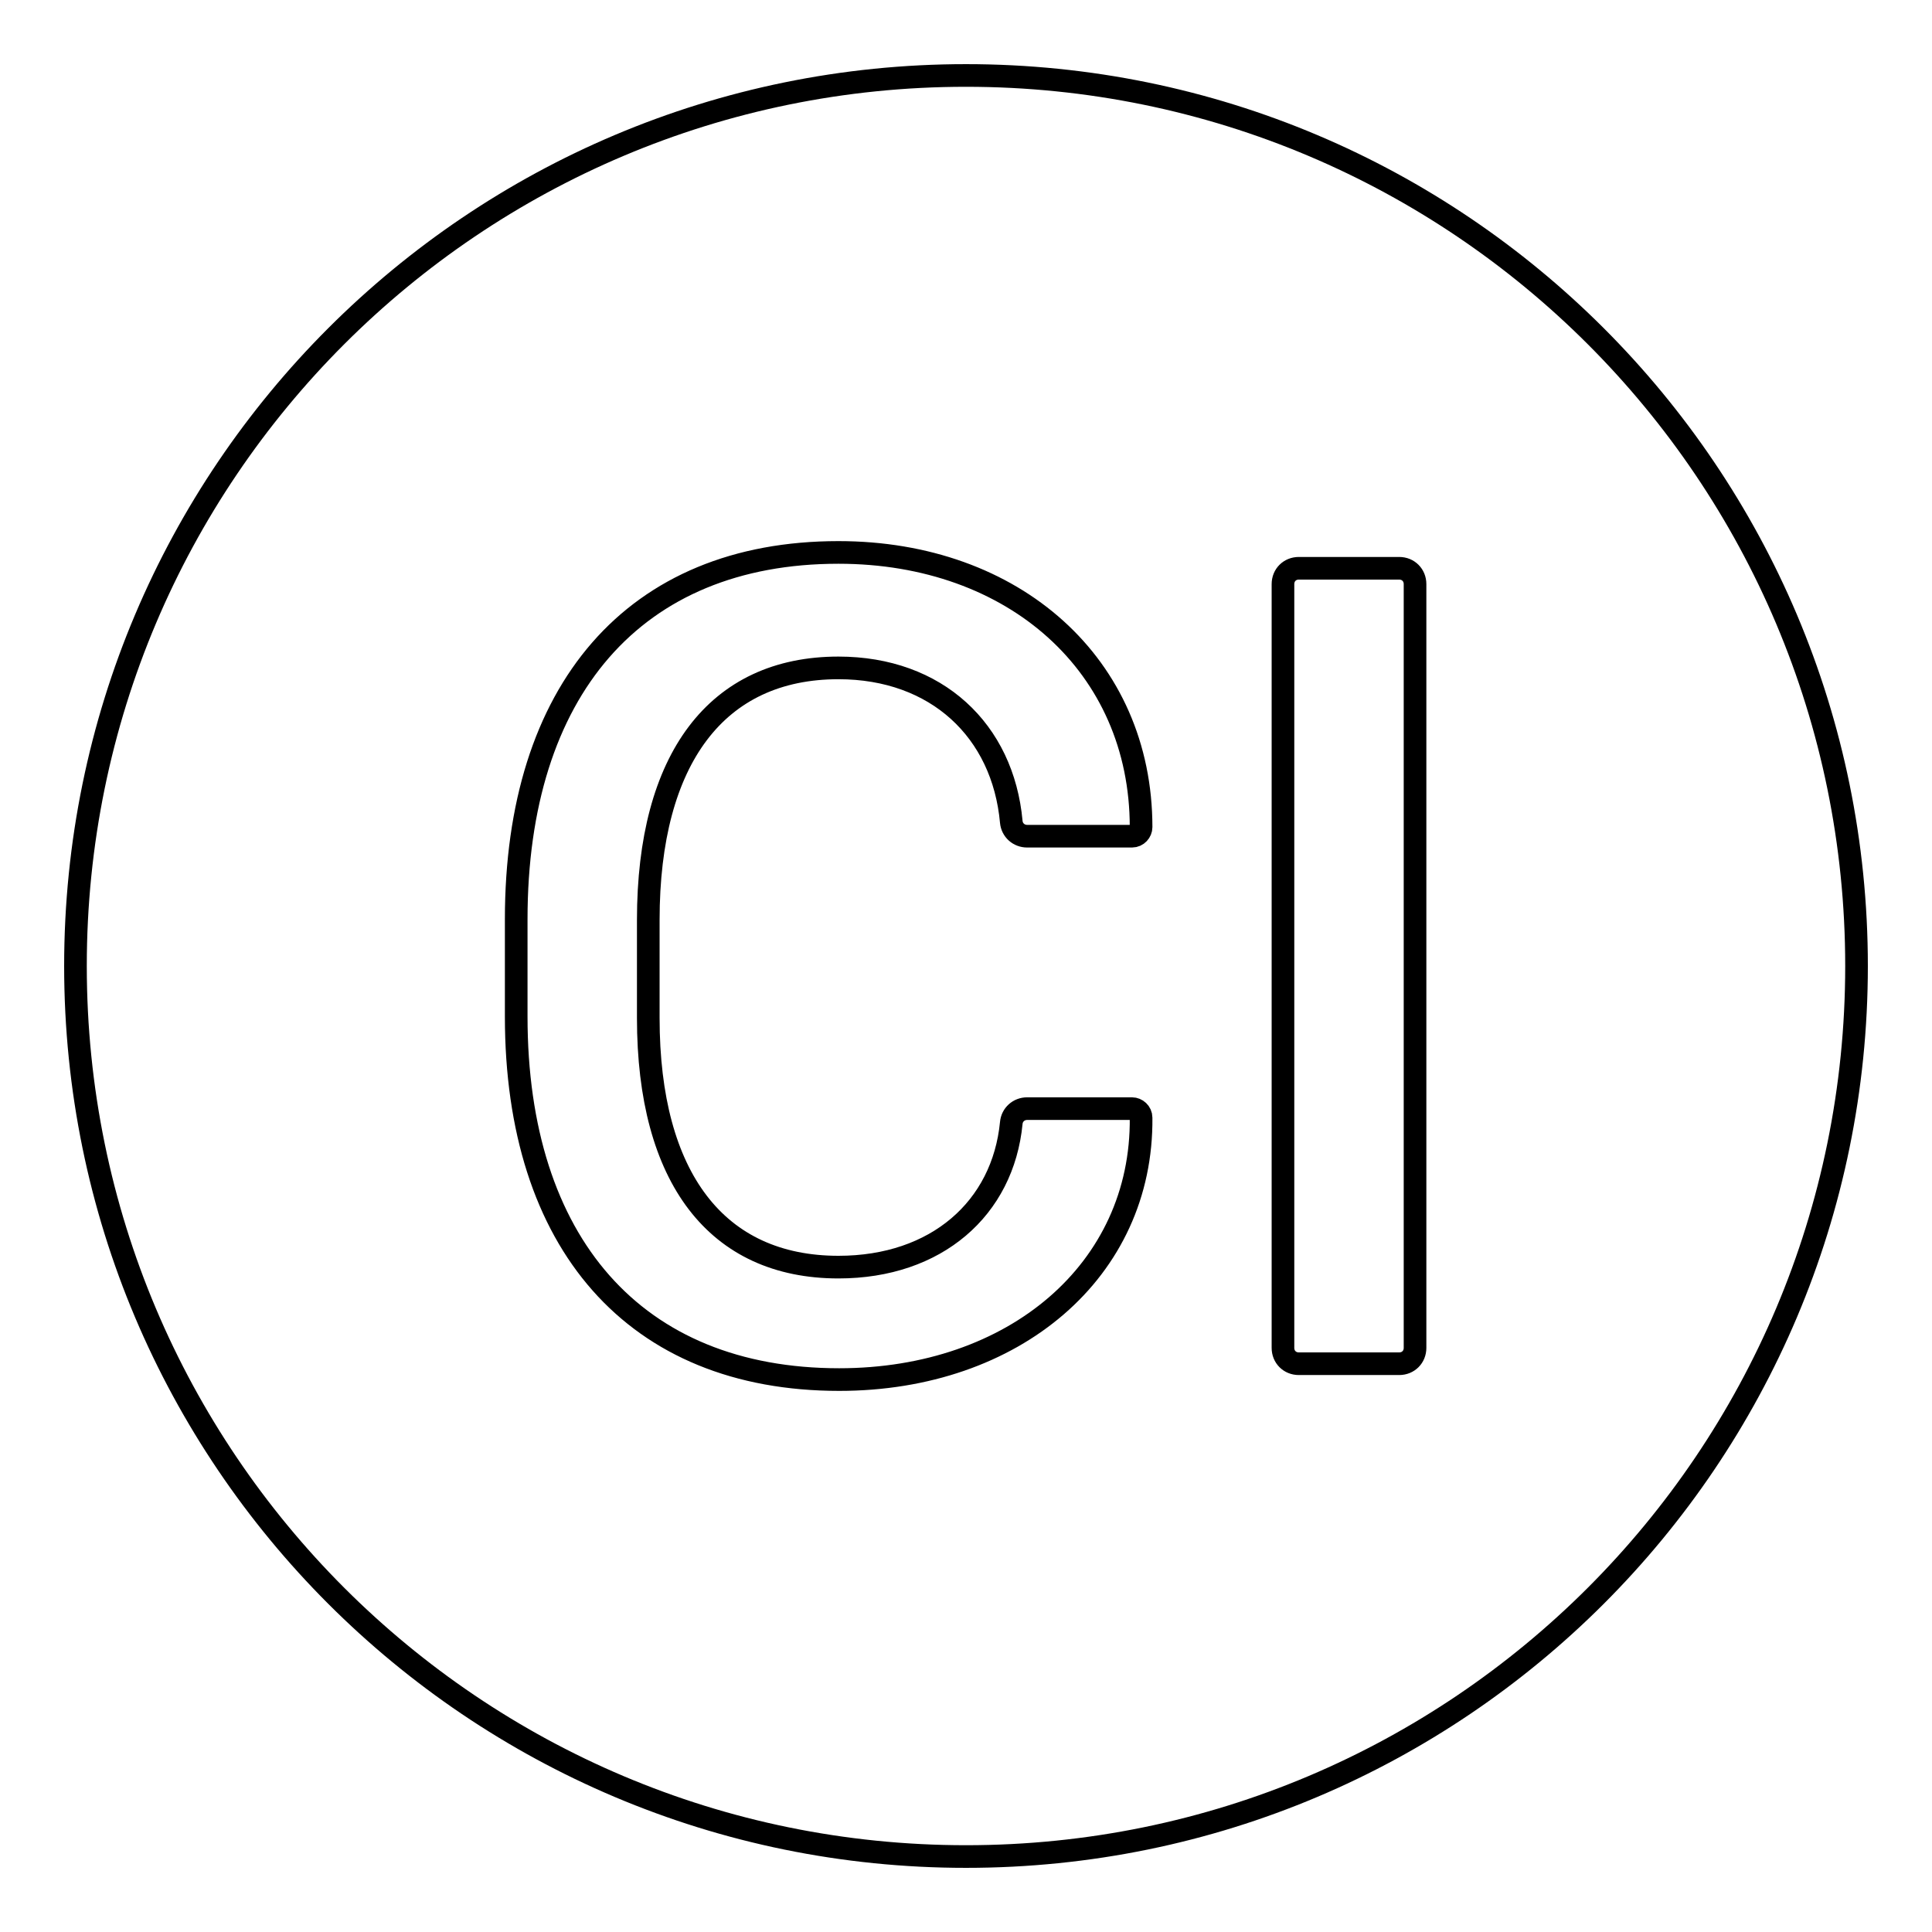 <?xml version="1.0" encoding="utf-8"?>
<!-- Svg Vector Icons : http://www.onlinewebfonts.com/icon -->
<!DOCTYPE svg PUBLIC "-//W3C//DTD SVG 1.1//EN" "http://www.w3.org/Graphics/SVG/1.1/DTD/svg11.dtd">
<svg version="1.1" xmlns="http://www.w3.org/2000/svg" xmlns:xlink="http://www.w3.org/1999/xlink" x="0px" y="0px" viewBox="0 0 256 256" enable-background="new 0 0 256 256" xml:space="preserve">
<g> <path stroke-width="3" fill-opacity="0" stroke="#000000"  d="M128,10C62.8,10,10,62.8,10,128c0,65.2,52.8,118,118,118c65.2,0,118-52.8,118-118C246,62.8,193.2,10,128,10 z M111.2,182.8c-27.1,0-42.8-18.1-42.8-48.1v-12.9c0-30.3,15.6-48.6,42.7-48.6c23.3,0,40.1,15,40.1,36.4c0,0.6-0.5,1.2-1.2,1.2 h-13.9c-1.1,0-2-0.8-2.1-1.9c-1.1-12.1-9.9-20.4-22.9-20.4c-16.1,0-25.2,12-25.2,33.4v13c0,21.2,9.1,33,25.2,33 c13,0,21.8-7.8,22.9-19.1c0.1-1.1,1-1.9,2.1-1.9h13.9c0.6,0,1.2,0.5,1.2,1.2C151.4,168.3,134.4,182.8,111.2,182.8z M187.5,178.6 c0,1.2-0.9,2.1-2.1,2.1h-13.3c-1.2,0-2.1-0.9-2.1-2.1V77.4c0-1.2,0.9-2.1,2.1-2.1h13.3c1.2,0,2.1,0.9,2.1,2.1V178.6z"/></g>
</svg>